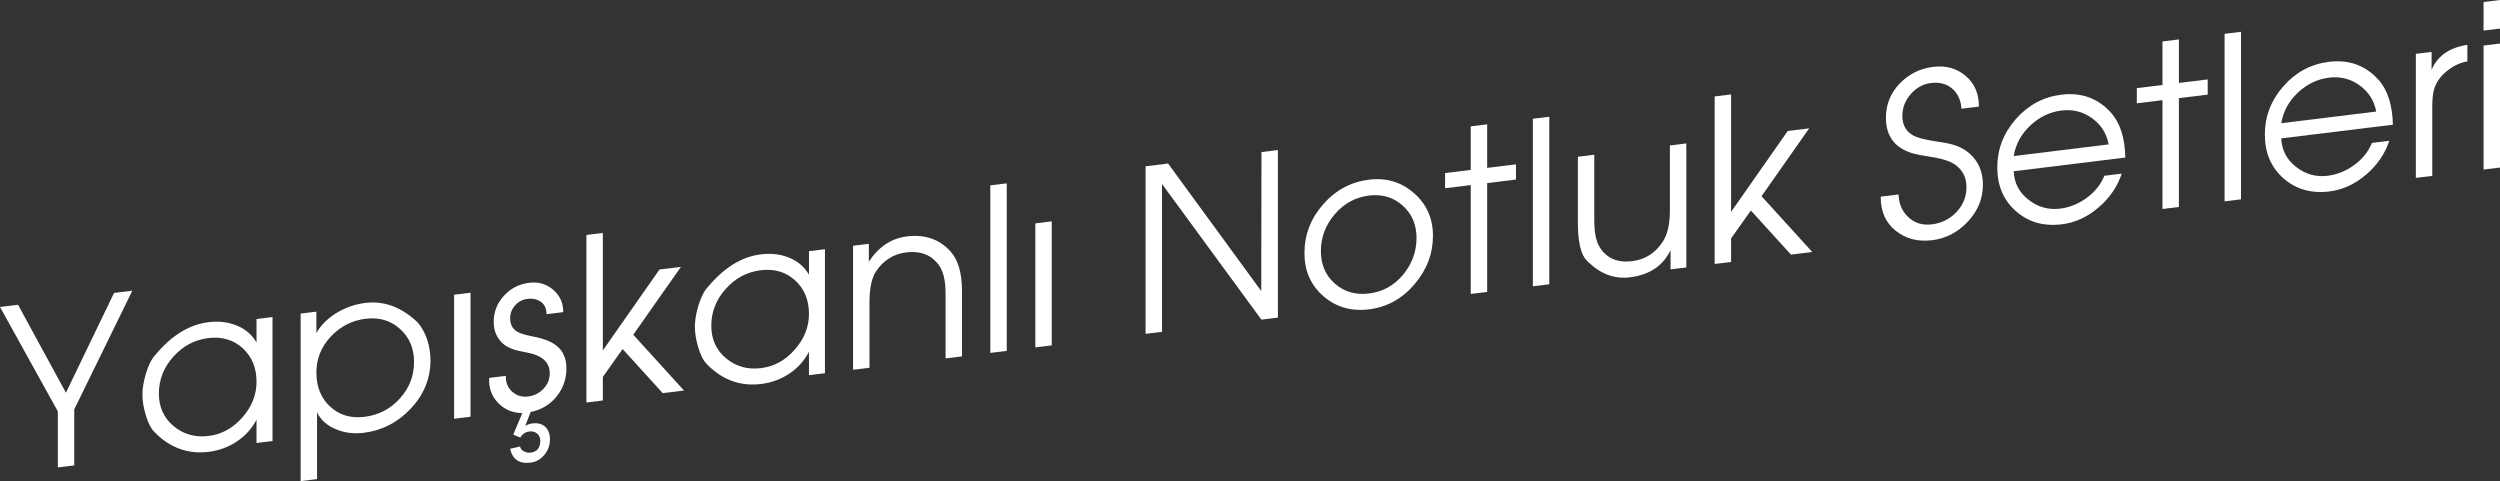 <!-- Generator: Adobe Illustrator 18.1.1, SVG Export Plug-In  -->
<svg version="1.1"
	 xmlns="http://www.w3.org/2000/svg" xmlns:xlink="http://www.w3.org/1999/xlink" xmlns:a="http://ns.adobe.com/AdobeSVGViewerExtensions/3.0/"
	 x="0px" y="0px" width="275.677px" height="53.053px" viewBox="0 0 275.677 53.053" enable-background="new 0 0 275.677 53.053"
	 xml:space="preserve">
<rect x="0" y="0" width="275.677" height="53.053" fill="#333333" stroke="none"/>
<defs>
</defs>
<g>
	<g>
		<path fill="#FFFFFF" d="M14.591,32.057L8.188,45.142v6.176L6.377,51.54v-6.175L0,33.849l1.987-0.244l5.283,9.701l5.304-11.001
			L14.591,32.057z"/>
		<path fill="#FFFFFF" d="M30.049,48.634l-1.762,0.216v-2.575c-0.513,0.997-1.257,1.813-2.233,2.449
			c-0.91,0.595-1.919,0.961-3.027,1.098c-2.3,0.282-4.293-0.44-5.98-2.166c-0.414-0.415-0.745-1.067-0.993-1.954
			c-0.231-0.771-0.347-1.515-0.347-2.231c0-0.634,0.124-1.382,0.373-2.246c0.297-0.97,0.645-1.662,1.042-2.078
			c1.786-2.151,3.738-3.358,5.856-3.618c1.125-0.139,2.15-0.022,3.077,0.347c0.993,0.395,1.737,1.029,2.233,1.9v-2.6l1.762-0.216
			V48.634z M28.288,42.1c0-1.54-0.51-2.775-1.529-3.704c-1.02-0.93-2.284-1.302-3.793-1.117c-1.509,0.186-2.794,0.871-3.855,2.056
			c-1.061,1.186-1.591,2.54-1.591,4.063c0,1.49,0.542,2.688,1.629,3.593c1.086,0.905,2.375,1.266,3.868,1.082
			c1.425-0.175,2.661-0.854,3.705-2.038C27.765,44.852,28.288,43.54,28.288,42.1z"/>
		<path fill="#FFFFFF" d="M47.469,39.72c0,2.018-0.721,3.793-2.163,5.328c-1.442,1.536-3.174,2.428-5.197,2.676
			c-1.077,0.132-2.072,0.012-2.983-0.359c-1.011-0.392-1.732-1.02-2.163-1.884v7.35l-1.811,0.223V34.578l1.737-0.214v2.35
			c0.529-0.914,1.314-1.678,2.357-2.289c0.959-0.551,1.977-0.893,3.052-1.024c1.985-0.243,3.838,0.412,5.559,1.967
			c0.496,0.456,0.901,1.115,1.216,1.977C47.336,38.128,47.469,38.92,47.469,39.72z M45.657,39.917c0-1.507-0.517-2.725-1.551-3.652
			s-2.295-1.3-3.784-1.117c-1.505,0.185-2.788,0.841-3.846,1.967s-1.587,2.45-1.587,3.975c0,1.557,0.504,2.806,1.513,3.745
			c1.009,0.938,2.274,1.315,3.796,1.129c1.539-0.189,2.833-0.858,3.883-2.01C45.132,42.803,45.657,41.457,45.657,39.917z"/>
		<path fill="#FFFFFF" d="M51.885,45.952l-1.811,0.223V32.5l1.811-0.223V45.952z"/>
		<path fill="#FFFFFF" d="M60.645,48.452c0,0.633-0.204,1.2-0.612,1.7s-0.928,0.789-1.56,0.866
			c-1.214,0.149-1.955-0.359-2.221-1.527l1.1-0.26c0.034,0.229,0.171,0.407,0.413,0.536s0.487,0.179,0.738,0.147
			c0.716-0.088,1.075-0.524,1.075-1.308c0-0.333-0.117-0.598-0.351-0.794c-0.233-0.196-0.517-0.274-0.851-0.233
			c-0.434,0.054-0.767,0.278-1,0.673L56.6,47.924l0.993-2.372l0.024-0.003c-1.075-0.002-1.973-0.374-2.692-1.12
			c-0.72-0.744-1.046-1.662-0.98-2.755l1.836-0.226c-0.033,0.705,0.194,1.281,0.683,1.729c0.487,0.448,1.079,0.63,1.774,0.545
			c0.661-0.082,1.224-0.362,1.688-0.846c0.463-0.481,0.695-1.056,0.695-1.722c0-1.233-0.877-2.001-2.631-2.302
			c-1.158-0.192-1.977-0.491-2.456-0.898c-0.729-0.611-1.092-1.433-1.092-2.467c0-1.1,0.376-2.058,1.129-2.876
			c0.752-0.817,1.683-1.294,2.792-1.43c1.009-0.124,1.886,0.131,2.63,0.764c0.745,0.635,1.117,1.46,1.117,2.476l-1.844,0.227
			c0-0.607-0.203-1.06-0.61-1.355s-0.91-0.407-1.508-0.334c-0.532,0.065-0.98,0.304-1.345,0.716
			c-0.366,0.412-0.549,0.886-0.549,1.42c0,0.668,0.249,1.155,0.748,1.461c0.315,0.194,0.863,0.37,1.644,0.523
			c1.196,0.222,2.084,0.555,2.666,1.001c0.764,0.574,1.146,1.42,1.146,2.539c0,1.186-0.364,2.224-1.091,3.114
			c-0.729,0.892-1.68,1.459-2.854,1.702l-0.595,1.526c0.25-0.147,0.509-0.237,0.776-0.27c0.601-0.074,1.077,0.05,1.427,0.374
			C60.469,47.39,60.645,47.852,60.645,48.452z"/>
		<path fill="#FFFFFF" d="M75.423,43.062l-2.347,0.288l-4.42-4.861l-2.18,3.072v2.6l-1.811,0.223V25.909l1.811-0.223v12.955
			l6.246-8.922l2.365-0.291l-5.255,7.484L75.423,43.062z"/>
		<path fill="#FFFFFF" d="M90.967,41.154l-1.762,0.216v-2.575c-0.513,0.996-1.257,1.813-2.233,2.449
			c-0.91,0.595-1.919,0.961-3.027,1.097c-2.299,0.283-4.293-0.439-5.98-2.166c-0.413-0.415-0.744-1.066-0.992-1.953
			c-0.232-0.771-0.347-1.515-0.347-2.231c0-0.634,0.124-1.382,0.372-2.246c0.298-0.97,0.645-1.662,1.042-2.078
			c1.787-2.152,3.739-3.358,5.856-3.618c1.125-0.139,2.15-0.023,3.077,0.347c0.993,0.395,1.737,1.028,2.233,1.9v-2.6l1.762-0.216
			V41.154z M89.205,34.62c0-1.54-0.51-2.775-1.53-3.705c-1.02-0.929-2.284-1.301-3.793-1.116c-1.509,0.186-2.794,0.871-3.855,2.056
			s-1.592,2.54-1.592,4.063c0,1.49,0.543,2.688,1.629,3.592c1.086,0.906,2.375,1.267,3.868,1.083
			c1.425-0.175,2.661-0.854,3.705-2.038C88.683,37.372,89.205,36.061,89.205,34.62z"/>
		<path fill="#FFFFFF" d="M106.078,39.299l-1.811,0.222v-7.215c0-1.42-0.267-2.472-0.799-3.158c-0.832-1.067-2.005-1.507-3.52-1.321
			c-1.414,0.174-2.529,0.87-3.344,2.089c-0.483,0.728-0.724,1.868-0.724,3.421v7.215l-1.811,0.223V27.099l1.737-0.214v1.975
			c1.075-1.648,2.481-2.579,4.218-2.792c1.985-0.244,3.589,0.317,4.813,1.684c0.828,0.933,1.241,2.382,1.241,4.348V39.299z"/>
		<path fill="#FFFFFF" d="M111.015,38.692l-1.811,0.222V20.439l1.811-0.222V38.692z"/>
		<path fill="#FFFFFF" d="M115.978,38.083l-1.811,0.222V24.631l1.811-0.223V38.083z"/>
		<path fill="#FFFFFF" d="M140.916,35.021l-1.821,0.224l-10.958-14.957V36.59l-1.812,0.223V18.338l2.481-0.305l10.273,14.062
			l0.025-15.327l1.812-0.223V35.021z"/>
		<path fill="#FFFFFF" d="M158.013,25.997c0,1.983-0.683,3.771-2.047,5.363c-1.365,1.593-3.032,2.51-5,2.752
			c-1.952,0.239-3.627-0.242-5.025-1.445c-1.398-1.204-2.097-2.789-2.097-4.756c0-2.017,0.686-3.809,2.06-5.378
			c1.373-1.568,3.06-2.475,5.062-2.721c1.902-0.233,3.552,0.259,4.95,1.479C157.313,22.512,158.013,24.08,158.013,25.997z
			 M156.201,26.219c0-1.457-0.511-2.641-1.534-3.555c-1.022-0.912-2.256-1.279-3.702-1.102c-1.496,0.184-2.755,0.869-3.777,2.059
			c-1.022,1.188-1.533,2.544-1.533,4.067c0,1.49,0.515,2.688,1.546,3.591c1.03,0.904,2.285,1.265,3.764,1.083
			c1.513-0.186,2.763-0.876,3.752-2.068C155.706,29.102,156.201,27.742,156.201,26.219z"/>
		<path fill="#FFFFFF" d="M167.168,19.798l-3.176,0.39v12l-1.812,0.223v-12l-2.829,0.347v-1.675l2.829-0.347v-4.8l1.812-0.223v4.8
			l3.176-0.39V19.798z"/>
		<path fill="#FFFFFF" d="M170.841,31.347l-1.811,0.223V13.095l1.811-0.223V31.347z"/>
		<path fill="#FFFFFF" d="M185.952,29.491l-1.737,0.213v-2.125c-0.827,1.735-2.324,2.735-4.491,3.002
			c-1.754,0.215-3.342-0.406-4.765-1.865c-0.645-0.654-0.967-2.056-0.967-4.206v-7.225l1.811-0.223v7.239
			c0,1.336,0.2,2.322,0.599,2.958c0.765,1.226,1.956,1.739,3.57,1.541c1.415-0.174,2.529-0.87,3.345-2.09
			c0.549-0.819,0.824-1.963,0.824-3.433v-7.239l1.812-0.223V29.491z"/>
		<path fill="#FFFFFF" d="M199.838,27.786l-2.348,0.288l-4.42-4.861l-2.181,3.072v2.6l-1.811,0.223V10.633l1.811-0.223v12.955
			l6.246-8.922l2.365-0.291l-5.254,7.484L199.838,27.786z"/>
		<path fill="#FFFFFF" d="M218.656,20.393c0,1.519-0.555,2.868-1.663,4.047c-1.108,1.18-2.416,1.862-3.921,2.047
			c-1.588,0.195-2.936-0.156-4.044-1.054c-1.109-0.896-1.655-2.147-1.638-3.749l1.966-0.241c0.033,1.036,0.397,1.877,1.095,2.521
			c0.696,0.644,1.559,0.903,2.587,0.776c1.062-0.13,1.961-0.583,2.7-1.357c0.738-0.775,1.107-1.696,1.107-2.765
			c0-1.052-0.423-1.876-1.269-2.474c-0.581-0.396-1.526-0.688-2.836-0.878c-0.73-0.11-1.294-0.217-1.692-0.318
			c-2.057-0.565-3.085-1.882-3.085-3.952c0-1.469,0.504-2.729,1.514-3.779c1.009-1.05,2.241-1.664,3.697-1.844
			c1.406-0.172,2.601,0.16,3.585,0.998s1.468,1.966,1.452,3.384l-1.917,0.235c-0.066-0.949-0.406-1.688-1.02-2.218
			c-0.614-0.528-1.394-0.735-2.339-0.62c-0.879,0.108-1.626,0.518-2.24,1.228c-0.615,0.709-0.921,1.507-0.921,2.392
			c0,0.984,0.381,1.697,1.145,2.137c0.448,0.263,1.277,0.486,2.488,0.671c0.929,0.137,1.551,0.252,1.867,0.347
			c1.045,0.289,1.87,0.822,2.476,1.599C218.353,18.302,218.656,19.258,218.656,20.393z"/>
		<path fill="#FFFFFF" d="M234.363,17.372l-12.308,1.512c0.05,1.283,0.592,2.331,1.628,3.143c1.036,0.81,2.201,1.137,3.495,0.978
			c1.027-0.126,1.997-0.519,2.909-1.176c0.912-0.658,1.567-1.474,1.965-2.447l1.914-0.235c-0.479,1.442-1.336,2.689-2.568,3.74
			c-1.232,1.052-2.577,1.667-4.032,1.846c-2.002,0.246-3.689-0.234-5.062-1.441c-1.374-1.206-2.06-2.818-2.06-4.835
			c0-2,0.683-3.775,2.047-5.326s3.04-2.447,5.025-2.691c2.2-0.27,4.02,0.39,5.459,1.979
			C233.784,13.543,234.313,15.194,234.363,17.372z M232.526,15.923c-0.232-1.212-0.845-2.176-1.84-2.893
			c-0.995-0.716-2.115-0.997-3.358-0.844c-1.293,0.158-2.441,0.71-3.445,1.654c-1.003,0.944-1.612,2.066-1.828,3.368L232.526,15.923
			z"/>
		<path fill="#FFFFFF" d="M243.445,10.432l-3.176,0.391v12l-1.812,0.222v-12l-2.829,0.348V9.717l2.829-0.348v-4.8l1.812-0.222v4.8
			l3.176-0.391V10.432z"/>
		<path fill="#FFFFFF" d="M247.117,21.981l-1.811,0.222V3.729l1.811-0.222V21.981z"/>
		<path fill="#FFFFFF" d="M263.866,13.75l-12.308,1.511c0.049,1.284,0.592,2.332,1.628,3.143s2.201,1.138,3.494,0.979
			c1.027-0.126,1.997-0.519,2.909-1.177c0.912-0.657,1.567-1.474,1.965-2.447l1.915-0.234c-0.48,1.442-1.336,2.689-2.568,3.739
			c-1.232,1.052-2.577,1.667-4.032,1.846c-2.002,0.246-3.689-0.234-5.062-1.44c-1.374-1.206-2.06-2.818-2.06-4.835
			c0-2,0.682-3.775,2.047-5.327c1.365-1.55,3.04-2.447,5.025-2.69c2.2-0.271,4.02,0.389,5.459,1.979
			C263.287,9.92,263.816,11.572,263.866,13.75z M262.03,12.301c-0.232-1.212-0.845-2.176-1.84-2.893
			c-0.995-0.716-2.114-0.997-3.358-0.845c-1.293,0.159-2.442,0.71-3.445,1.654c-1.003,0.944-1.612,2.067-1.828,3.368L262.03,12.301z
			"/>
		<path fill="#FFFFFF" d="M272.079,6.766c-0.799,0.148-1.531,0.489-2.197,1.02c-0.716,0.555-1.199,1.215-1.449,1.979
			c-0.149,0.468-0.225,1.128-0.225,1.978v7.65l-1.811,0.222V5.938l1.737-0.213V7.7c0.645-1.529,1.96-2.448,3.945-2.759V6.766z"/>
		<path fill="#FFFFFF" d="M275.677,3.149l-1.811,0.222V0.222L275.677,0V3.149z M275.677,18.475l-1.811,0.222V5.021l1.811-0.222
			V18.475z"/>
	</g>
</g>
</svg>